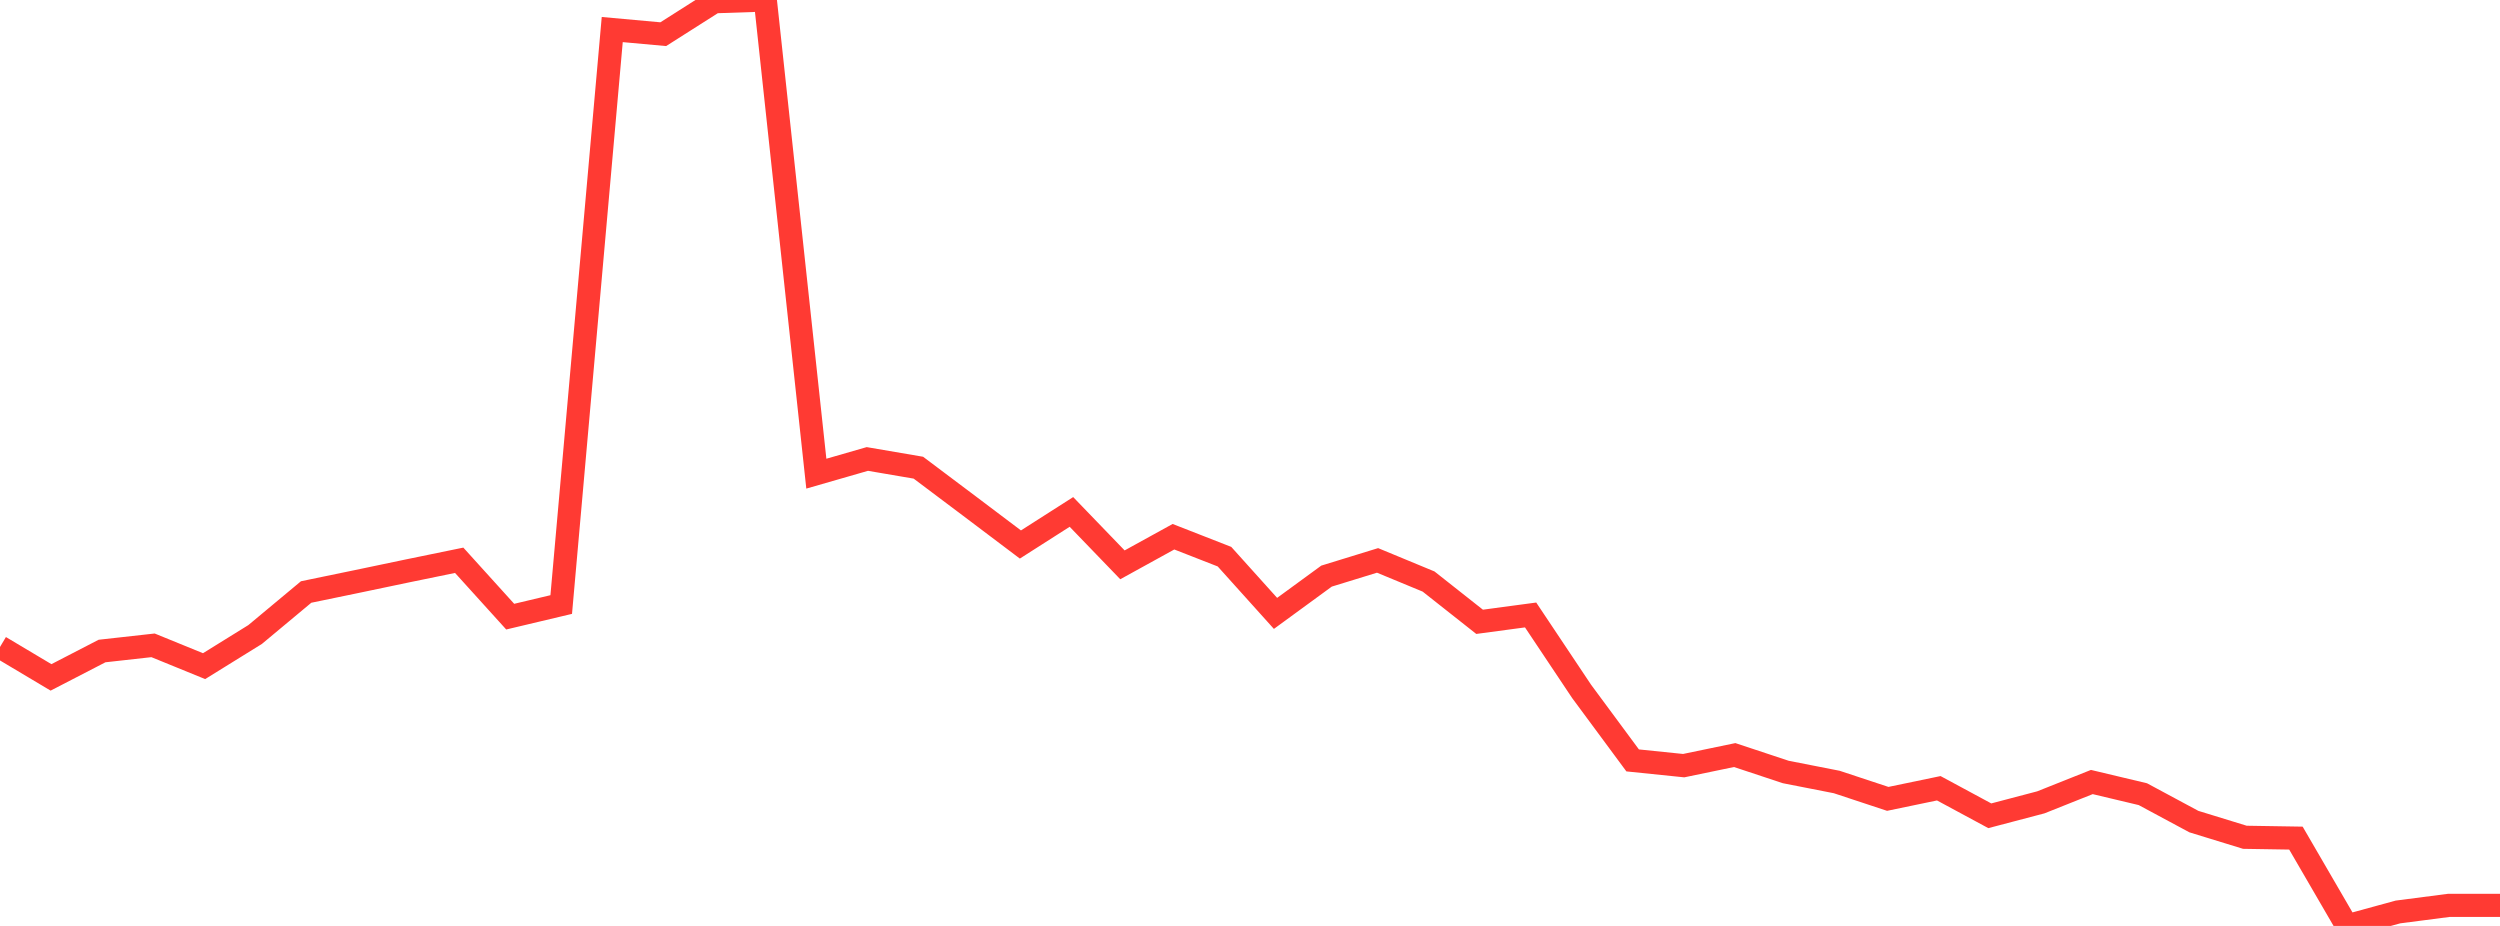 <?xml version="1.0" standalone="no"?>
<!DOCTYPE svg PUBLIC "-//W3C//DTD SVG 1.1//EN" "http://www.w3.org/Graphics/SVG/1.1/DTD/svg11.dtd">

<svg width="135" height="50" viewBox="0 0 135 50" preserveAspectRatio="none" 
  xmlns="http://www.w3.org/2000/svg"
  xmlns:xlink="http://www.w3.org/1999/xlink">


<polyline points="0.0, 34.937 2.755, 36.579 5.51, 35.155 8.265, 34.848 11.02, 35.972 13.776, 34.264 16.531, 31.968 19.286, 31.398 22.041, 30.821 24.796, 30.255 27.551, 33.299 30.306, 32.645 33.061, 1.596 35.816, 1.846 38.571, 0.094 41.327, 0.0 44.082, 25.578 46.837, 24.784 49.592, 25.255 52.347, 27.325 55.102, 29.403 57.857, 27.644 60.612, 30.501 63.367, 28.983 66.122, 30.06 68.878, 33.123 71.633, 31.11 74.388, 30.262 77.143, 31.403 79.898, 33.578 82.653, 33.208 85.408, 37.336 88.163, 41.062 90.918, 41.345 93.673, 40.773 96.429, 41.687 99.184, 42.228 101.939, 43.139 104.694, 42.566 107.449, 44.052 110.204, 43.327 112.959, 42.229 115.714, 42.885 118.469, 44.366 121.224, 45.213 123.98, 45.258 126.735, 50.0 129.49, 49.246 132.245, 48.889 135.0, 48.889" fill="none" stroke="#ff3a33" stroke-width="1.25"/>

</svg>